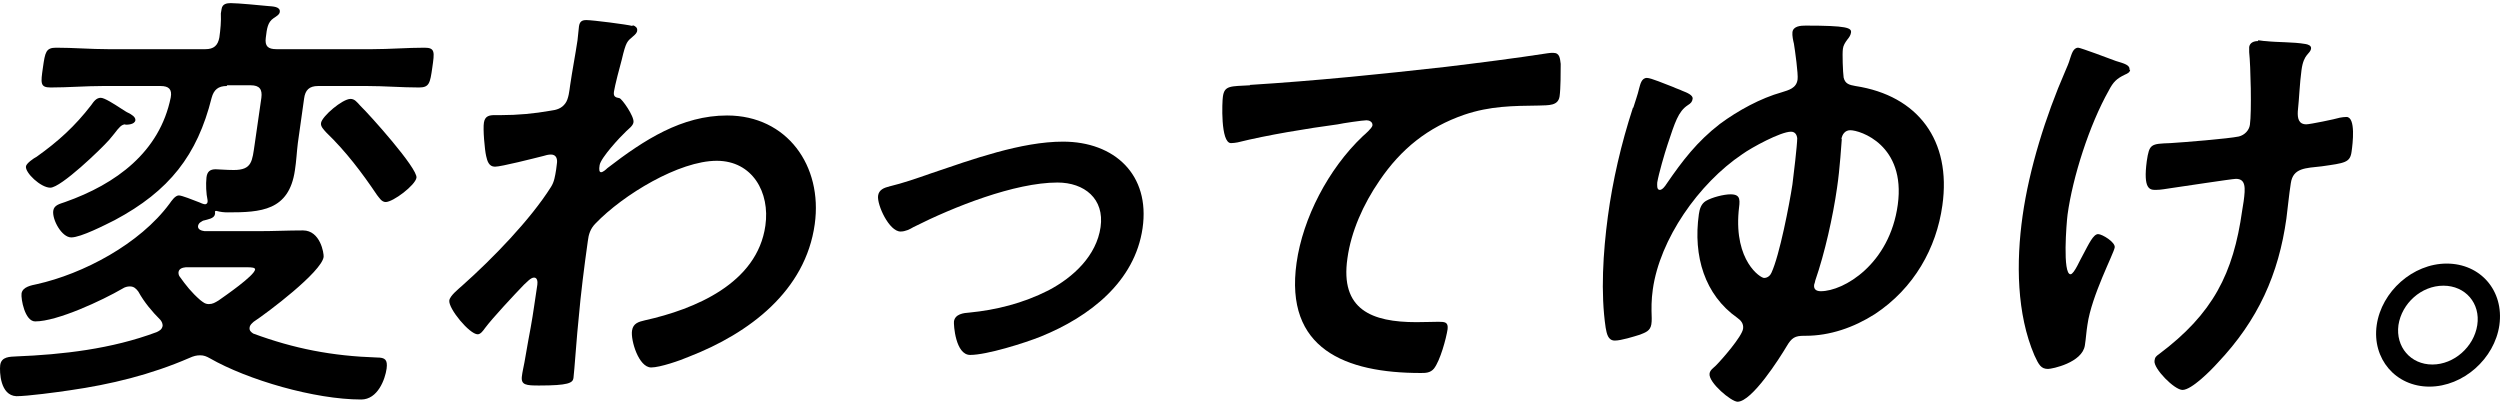 <svg width="640" height="103" viewBox="0 0 640 103" fill="none" xmlns="http://www.w3.org/2000/svg">
<path d="M32.017 31.827C31.074 31.922 30.508 32.582 29.282 34.185C28.905 34.656 28.434 35.222 27.962 35.788C25.887 38.146 15.608 48.048 12.873 48.048C10.421 48.048 6.366 44.181 6.649 42.578C6.743 41.824 8.629 40.503 9.384 40.126C14.948 36.165 19.192 32.299 23.341 26.923C24.001 25.98 24.661 25.037 25.793 25.037C26.736 25.037 29.094 26.546 30.98 27.772C31.734 28.244 32.395 28.715 32.866 28.904C33.62 29.281 34.752 29.941 34.658 30.79C34.469 31.922 32.583 31.922 32.112 31.922L32.017 31.827ZM58.046 22.019C55.877 22.019 54.745 22.962 54.179 25.037C50.501 39.749 43.334 48.897 29.377 56.347C26.925 57.573 20.701 60.779 18.248 60.779C15.797 60.779 13.345 56.253 13.627 53.989C13.816 52.48 15.325 52.197 16.645 51.726C29.754 47.105 40.882 38.9 43.711 24.943C44.089 22.868 43.24 22.019 41.071 22.019H26.359C21.927 22.019 17.4 22.396 12.967 22.396C10.232 22.396 10.421 21.265 10.987 17.304C11.553 13.343 11.741 12.211 14.382 12.211C18.814 12.211 23.247 12.589 27.679 12.589H52.576C54.745 12.589 55.783 11.646 56.16 9.571C56.443 7.496 56.631 5.516 56.537 3.441L56.726 2.309C56.914 0.989 58.046 0.8 59.083 0.8C60.875 0.8 66.817 1.366 68.703 1.555C69.74 1.649 71.815 1.649 71.626 3.064C71.532 3.724 70.872 4.101 70.023 4.667C68.514 5.704 68.325 7.307 68.042 9.665C67.76 11.834 68.608 12.589 70.777 12.589H95.297C99.73 12.589 104.256 12.211 108.689 12.211C111.424 12.211 111.235 13.343 110.669 17.304C110.103 21.265 109.915 22.396 107.274 22.396C102.842 22.396 98.409 22.019 93.977 22.019H81.434C79.171 22.019 78.133 23.057 77.85 25.226L76.247 36.637C75.964 38.9 75.87 41.258 75.493 43.615C73.984 53.989 66.722 54.367 58.329 54.367C57.291 54.367 56.443 54.272 55.405 53.989C55.028 53.989 55.028 54.084 55.028 54.367C55.122 54.461 55.028 54.555 55.028 54.838C54.84 55.97 53.142 56.158 52.199 56.441C52.01 56.441 51.727 56.63 51.444 56.819C51.067 57.007 50.784 57.384 50.69 57.856C50.596 58.799 51.633 59.082 52.388 59.176H66.156C70.023 59.176 73.795 58.987 77.567 58.987C82 58.987 82.943 64.835 82.849 65.778C82.283 69.644 68.514 80.018 64.93 82.376C64.459 82.847 63.987 83.13 63.893 83.885C63.799 84.639 64.27 85.016 64.836 85.393C75.304 89.26 85.018 91.146 96.523 91.523C98.598 91.523 99.258 92.089 98.975 94.353C98.598 97.087 96.712 102.274 92.468 102.274C80.585 102.274 63.421 97.276 53.708 91.712C52.859 91.24 52.199 90.957 51.256 90.957C50.313 90.957 49.558 91.146 48.521 91.618C38.525 95.956 28.339 98.408 17.871 99.917C14.759 100.388 7.026 101.426 4.197 101.426C0.047 101.237 -0.141 95.201 0.047 93.504C0.33 91.24 2.594 91.335 4.197 91.24C15.985 90.769 28.528 89.354 40.128 85.016C40.882 84.639 41.448 84.356 41.637 83.413C41.637 82.847 41.448 82.376 41.071 81.904C38.902 79.735 36.921 77.377 35.412 74.642C34.846 73.888 34.281 73.322 33.243 73.322C32.583 73.322 31.923 73.511 31.357 73.888C26.17 76.906 14.665 82.281 9.006 82.281C6.366 82.281 5.329 76.529 5.517 75.114C5.8 73.416 8.063 73.039 9.384 72.756C21.266 70.116 35.79 62.477 43.428 52.103C43.9 51.443 44.843 50.028 45.786 50.028C46.541 50.028 49.37 51.16 51.067 51.82C51.256 51.914 52.105 52.292 52.482 52.292C52.67 52.292 53.048 52.197 53.142 51.726V51.254C52.765 49.557 52.67 47.199 52.859 45.407C53.048 43.898 53.802 43.333 55.217 43.333C55.971 43.333 57.857 43.521 59.838 43.521C64.553 43.521 64.553 41.258 65.213 36.825L66.911 25.037C67.194 22.868 66.439 21.831 64.176 21.831H58.14L58.046 22.019ZM53.425 77.849C54.462 77.849 55.028 77.472 55.971 76.906C57.574 75.774 65.119 70.587 65.308 68.984C65.308 68.513 64.553 68.418 63.139 68.418H47.578C46.635 68.513 45.786 68.795 45.692 69.739C45.692 70.21 45.786 70.493 45.975 70.776C47.672 73.133 48.992 74.831 51.256 76.811C52.01 77.377 52.482 77.849 53.519 77.849H53.425ZM98.786 51.726C97.655 51.726 97.089 50.594 96.523 49.934C92.656 44.181 88.507 38.712 83.509 33.902C82.943 33.242 82 32.393 82.189 31.45C82.471 29.752 87.658 25.32 89.733 25.32C90.77 25.32 91.336 26.075 92.279 27.112C94.543 29.281 106.991 43.144 106.614 45.502C106.331 47.388 100.673 51.726 98.692 51.726H98.786Z" fill="black"/>
<path d="M161.987 6.459C162.647 6.648 163.213 7.119 163.119 7.779C163.119 8.345 162.647 8.817 162.081 9.288C160.572 10.608 160.29 10.514 159.158 15.324C158.686 16.927 157.366 22.114 157.177 23.434C156.989 24.66 157.46 24.943 158.592 25.132C159.252 25.32 162.364 29.753 162.176 31.262C162.081 32.205 160.95 32.959 160.289 33.619C158.686 35.128 153.782 40.409 153.499 42.295C153.311 43.427 153.405 44.087 153.877 44.087C154.348 44.087 155.103 43.427 155.48 43.05C164.911 35.788 174.53 29.564 186.13 29.564C201.502 29.564 210.649 42.484 208.575 57.385C206.217 74.454 191.882 85.299 176.322 91.335C174.153 92.278 168.966 94.07 166.702 94.07C163.496 94.07 161.421 87.091 161.798 84.639C162.081 82.753 163.496 82.376 165.099 81.999C177.831 79.169 193.863 72.568 195.937 57.762C197.163 49.274 192.637 41.164 183.489 41.164C173.87 41.164 159.535 49.84 152.462 57.196C151.142 58.516 150.67 60.025 150.482 61.723C149.539 68.418 148.69 75.114 148.124 81.621C147.747 84.828 146.992 95.579 146.804 96.805C146.615 98.031 145.483 98.691 138.033 98.691C134.732 98.691 133.318 98.597 133.601 96.333C133.695 95.39 134.167 93.315 134.261 92.75C134.827 89.26 135.77 84.356 135.864 83.79C136.524 80.207 136.996 76.434 137.562 72.851C137.656 72.096 137.562 71.059 136.713 71.059C135.864 71.059 134.827 72.285 134.167 72.851C131.62 75.492 126.15 81.338 124.17 83.979C123.699 84.639 123.038 85.582 122.284 85.582C120.209 85.582 114.739 78.981 115.022 76.906C115.211 75.68 117.38 73.983 118.417 73.04C126.056 66.249 135.77 56.253 141.051 47.86C141.9 46.539 142.088 45.125 142.371 43.427L142.56 41.918C142.748 40.787 142.466 39.561 141.051 39.561C140.391 39.561 139.636 39.749 139.07 39.938C136.807 40.504 128.32 42.673 126.716 42.673C125.113 42.673 124.736 41.164 124.453 39.938C124.076 38.335 123.604 32.959 123.887 31.356C124.17 29.658 125.302 29.47 126.716 29.47H128.32C132.469 29.47 136.713 29.093 140.957 28.338C142.466 28.149 143.786 27.772 144.729 26.452C145.578 25.32 145.766 23.151 145.955 21.831C146.521 17.964 147.275 14.098 147.841 10.325C148.03 8.722 148.124 7.496 148.218 6.742C148.407 5.516 148.973 5.139 150.104 5.139C151.708 5.139 160.572 6.27 161.893 6.648L161.987 6.459Z" fill="black"/>
<path d="M227.52 47.765C231.387 46.822 234.593 45.69 238.366 44.37C248.928 40.786 261.471 36.26 272.127 36.26C285.33 36.26 294.478 44.747 292.498 58.422C290.517 72.096 279.012 81.055 266.469 86.148C262.225 87.846 252.606 90.863 248.362 90.863C244.59 90.863 244.118 83.13 244.213 82.281C244.496 80.395 246.665 80.112 248.174 80.018C254.964 79.358 261.848 77.66 268.355 74.36C274.862 70.965 280.709 65.4 281.747 58.139C282.784 50.877 277.597 46.728 270.713 46.728C259.773 46.728 244.118 52.952 233.839 58.139C232.896 58.705 231.764 59.271 230.538 59.271C227.615 59.271 224.503 52.48 224.786 50.123C224.974 48.614 226.294 48.048 227.615 47.765H227.52Z" fill="black"/>
<path d="M319.944 21.738C336.637 20.701 353.329 19.003 370.116 17.117C378.697 16.079 387.657 14.948 396.238 13.627C396.71 13.533 397.182 13.533 397.653 13.533C399.351 13.533 399.351 15.042 399.539 16.362C399.539 18.248 399.539 22.681 399.256 24.661C398.879 27.113 396.521 26.925 393.975 27.019C387.279 27.113 381.527 27.113 374.831 29.377C365.589 32.583 358.704 38.053 353.14 46.258C348.991 52.293 345.879 59.272 344.936 66.156C343.05 79.265 351.16 82.471 362.571 82.471C364.646 82.471 367.098 82.377 368.229 82.377C369.927 82.377 370.776 82.471 370.587 84.263C370.21 86.715 368.701 92.279 367.098 94.354C366.155 95.486 364.929 95.486 363.703 95.486C344.464 95.486 328.809 89.356 331.921 67.288C333.525 55.877 340.032 43.24 348.897 34.846C349.557 34.281 351.254 32.772 351.349 32.112C351.443 31.169 350.5 30.791 349.84 30.791C348.897 30.791 343.71 31.546 342.484 31.829C334.751 32.866 324.377 34.564 316.832 36.45C316.266 36.544 315.701 36.638 315.135 36.638C312.4 36.638 312.871 25.887 313.06 24.756C313.437 21.832 315.04 22.115 320.039 21.832L319.944 21.738Z" fill="black"/>
<path d="M418.122 27.585C418.594 25.981 419.254 24.284 419.631 22.586C419.914 21.643 420.197 19.946 421.612 19.946C422.649 19.946 426.138 21.455 428.402 22.303C429.156 22.681 429.911 22.869 430.665 23.247C431.891 23.718 433.494 24.378 433.306 25.321C433.211 26.076 432.834 26.453 432.08 26.924C429.628 28.528 428.779 31.357 426.893 37.015C426.138 39.279 424.629 44.465 424.252 46.729C424.252 47.295 424.064 48.615 424.912 48.615C425.572 48.615 426.327 47.578 426.61 47.106C430.759 41.07 434.437 36.261 440.284 31.734C445 28.245 450.752 25.133 456.128 23.624C457.92 23.058 459.9 22.586 460.183 20.323C460.372 19.003 459.523 12.873 459.24 11.175C459.051 10.421 458.768 9.1 458.863 8.252C459.051 6.649 461.032 6.554 462.258 6.554C472.82 6.554 474.046 7.12 473.857 8.346C473.763 9.006 473.386 9.572 472.914 10.138C472.349 10.892 471.877 11.647 471.783 12.495C471.594 13.722 471.783 18.531 471.971 19.851C472.349 21.455 473.386 21.738 474.989 22.02C491.021 24.473 499.603 35.978 497.246 52.576C495.737 63.515 489.984 73.795 479.987 80.396C474.518 83.886 468.388 85.96 462.258 85.96H461.881C459.523 85.96 458.674 86.432 457.354 88.695C455.562 91.713 448.489 102.841 444.811 102.841C443.208 102.841 437.361 97.937 437.644 95.674C437.738 94.731 438.681 94.165 439.247 93.599C440.85 91.996 445.943 86.149 446.226 84.169C446.414 82.848 445.66 81.999 444.717 81.339C436.418 75.492 433.4 65.59 434.909 54.839C435.097 53.519 435.475 52.199 436.701 51.444C438.304 50.501 441.322 49.747 443.019 49.747C445.848 49.747 445.377 51.444 445.094 54.085C443.962 66.816 450.658 71.154 451.601 71.154C452.544 71.154 453.204 70.494 453.487 69.834C455.562 65.402 458.108 52.199 458.863 47.2C459.146 45.126 460.089 37.015 460.089 35.412C459.994 34.469 459.523 33.715 458.485 33.715C455.845 33.715 448.395 37.77 446.037 39.467C434.815 47.012 424.912 61.252 423.12 74.078C422.743 76.813 422.743 78.793 422.838 81.434C422.838 81.999 422.838 82.471 422.743 83.037C422.46 84.734 421.234 85.112 419.82 85.677C418.311 86.149 415.01 87.186 413.407 87.186C411.615 87.186 411.332 85.395 411.049 83.886C409.729 75.021 410.389 64.553 411.615 55.405C412.841 46.257 415.01 36.827 418.028 27.585H418.122ZM471.5 35.601C471.406 36.544 471.028 43.145 470.274 48.143C469.236 55.405 467.162 64.741 464.71 71.814C464.71 72.003 464.521 72.569 464.427 72.852C464.238 74.078 464.993 74.549 466.124 74.549C471.971 74.549 483.76 67.665 485.834 52.387C487.909 37.11 476.215 33.337 473.669 33.337C472.349 33.337 471.594 34.375 471.405 35.601H471.5Z" fill="black"/>
<path d="M545.328 17.87C545.234 18.53 544.668 18.813 544.008 19.096C541.839 20.133 540.99 20.982 539.858 23.151C534.86 32.016 530.616 45.313 529.296 54.932C529.013 57.102 527.976 70.21 530.05 70.21C530.993 70.21 532.597 66.249 533.257 65.212C534.766 62.383 535.897 59.931 537.123 59.931C538.161 59.931 541.556 62.005 541.367 63.326C541.178 64.835 535.426 75.68 534.388 83.13C534.105 84.828 534.011 86.62 533.728 88.411C533.068 92.844 525.335 94.447 524.298 94.447C522.506 94.447 521.94 93.41 520.808 90.958C516.282 80.395 516.093 67.192 517.79 55.215C519.488 43.239 523.637 29.847 528.73 18.153C529.202 17.021 529.579 16.267 529.956 14.947C530.333 13.909 530.71 12.212 532.031 12.212C532.597 12.212 540.424 15.135 541.65 15.607C543.819 16.267 545.328 16.644 545.139 17.87H545.328ZM578.052 10.325C578.618 10.325 579.373 10.514 579.939 10.514C583.428 10.891 586.917 10.703 590.218 11.268C590.784 11.363 591.727 11.646 591.633 12.4C591.444 13.909 589.746 13.626 589.181 17.964C588.709 21.454 588.615 24.943 588.237 28.527C588.143 30.224 588.426 31.827 590.407 31.827C591.35 31.827 597.762 30.507 598.988 30.13C599.554 30.035 600.12 29.941 600.686 29.941C603.138 29.941 602.289 36.826 602.006 38.806C601.629 41.635 600.309 41.73 594.367 42.578C590.218 43.05 587.011 42.956 586.446 46.916C585.974 49.934 585.691 53.046 585.314 55.97C583.334 70.116 578.147 81.904 567.679 92.938C566.075 94.73 561.077 99.823 558.72 99.823C556.645 99.823 551.269 94.353 551.552 92.372C551.646 91.429 552.024 91.146 552.684 90.675C566.547 80.301 571.734 70.022 573.997 53.895L574.374 51.538C574.846 48.048 574.94 45.785 572.394 45.785C571.451 45.785 557.965 47.859 555.89 48.142C554.476 48.331 553.25 48.614 551.835 48.614C550.326 48.614 548.629 48.425 549.572 41.258C550.232 36.826 550.609 36.826 555.607 36.637C558.814 36.448 570.508 35.505 573.148 34.94C574.657 34.562 575.789 33.336 575.978 31.922C576.449 28.621 576.166 16.833 575.789 13.343C575.789 12.966 575.789 12.4 575.789 12.023C575.978 10.891 577.015 10.514 578.052 10.514V10.325Z" fill="black"/>
<path d="M639.842 83.225C638.616 91.807 630.6 98.975 621.923 98.975C613.247 98.975 607.211 91.807 608.437 83.225C609.663 74.643 617.68 67.476 626.356 67.476C635.032 67.476 641.067 74.455 639.842 83.225ZM614.001 83.225C613.247 88.789 617.114 93.316 622.678 93.316C628.242 93.316 633.334 88.789 634.183 83.225C635.032 77.661 631.165 73.135 625.507 73.135C619.849 73.135 614.85 77.661 614.001 83.225Z" fill="black"/>
</svg>
